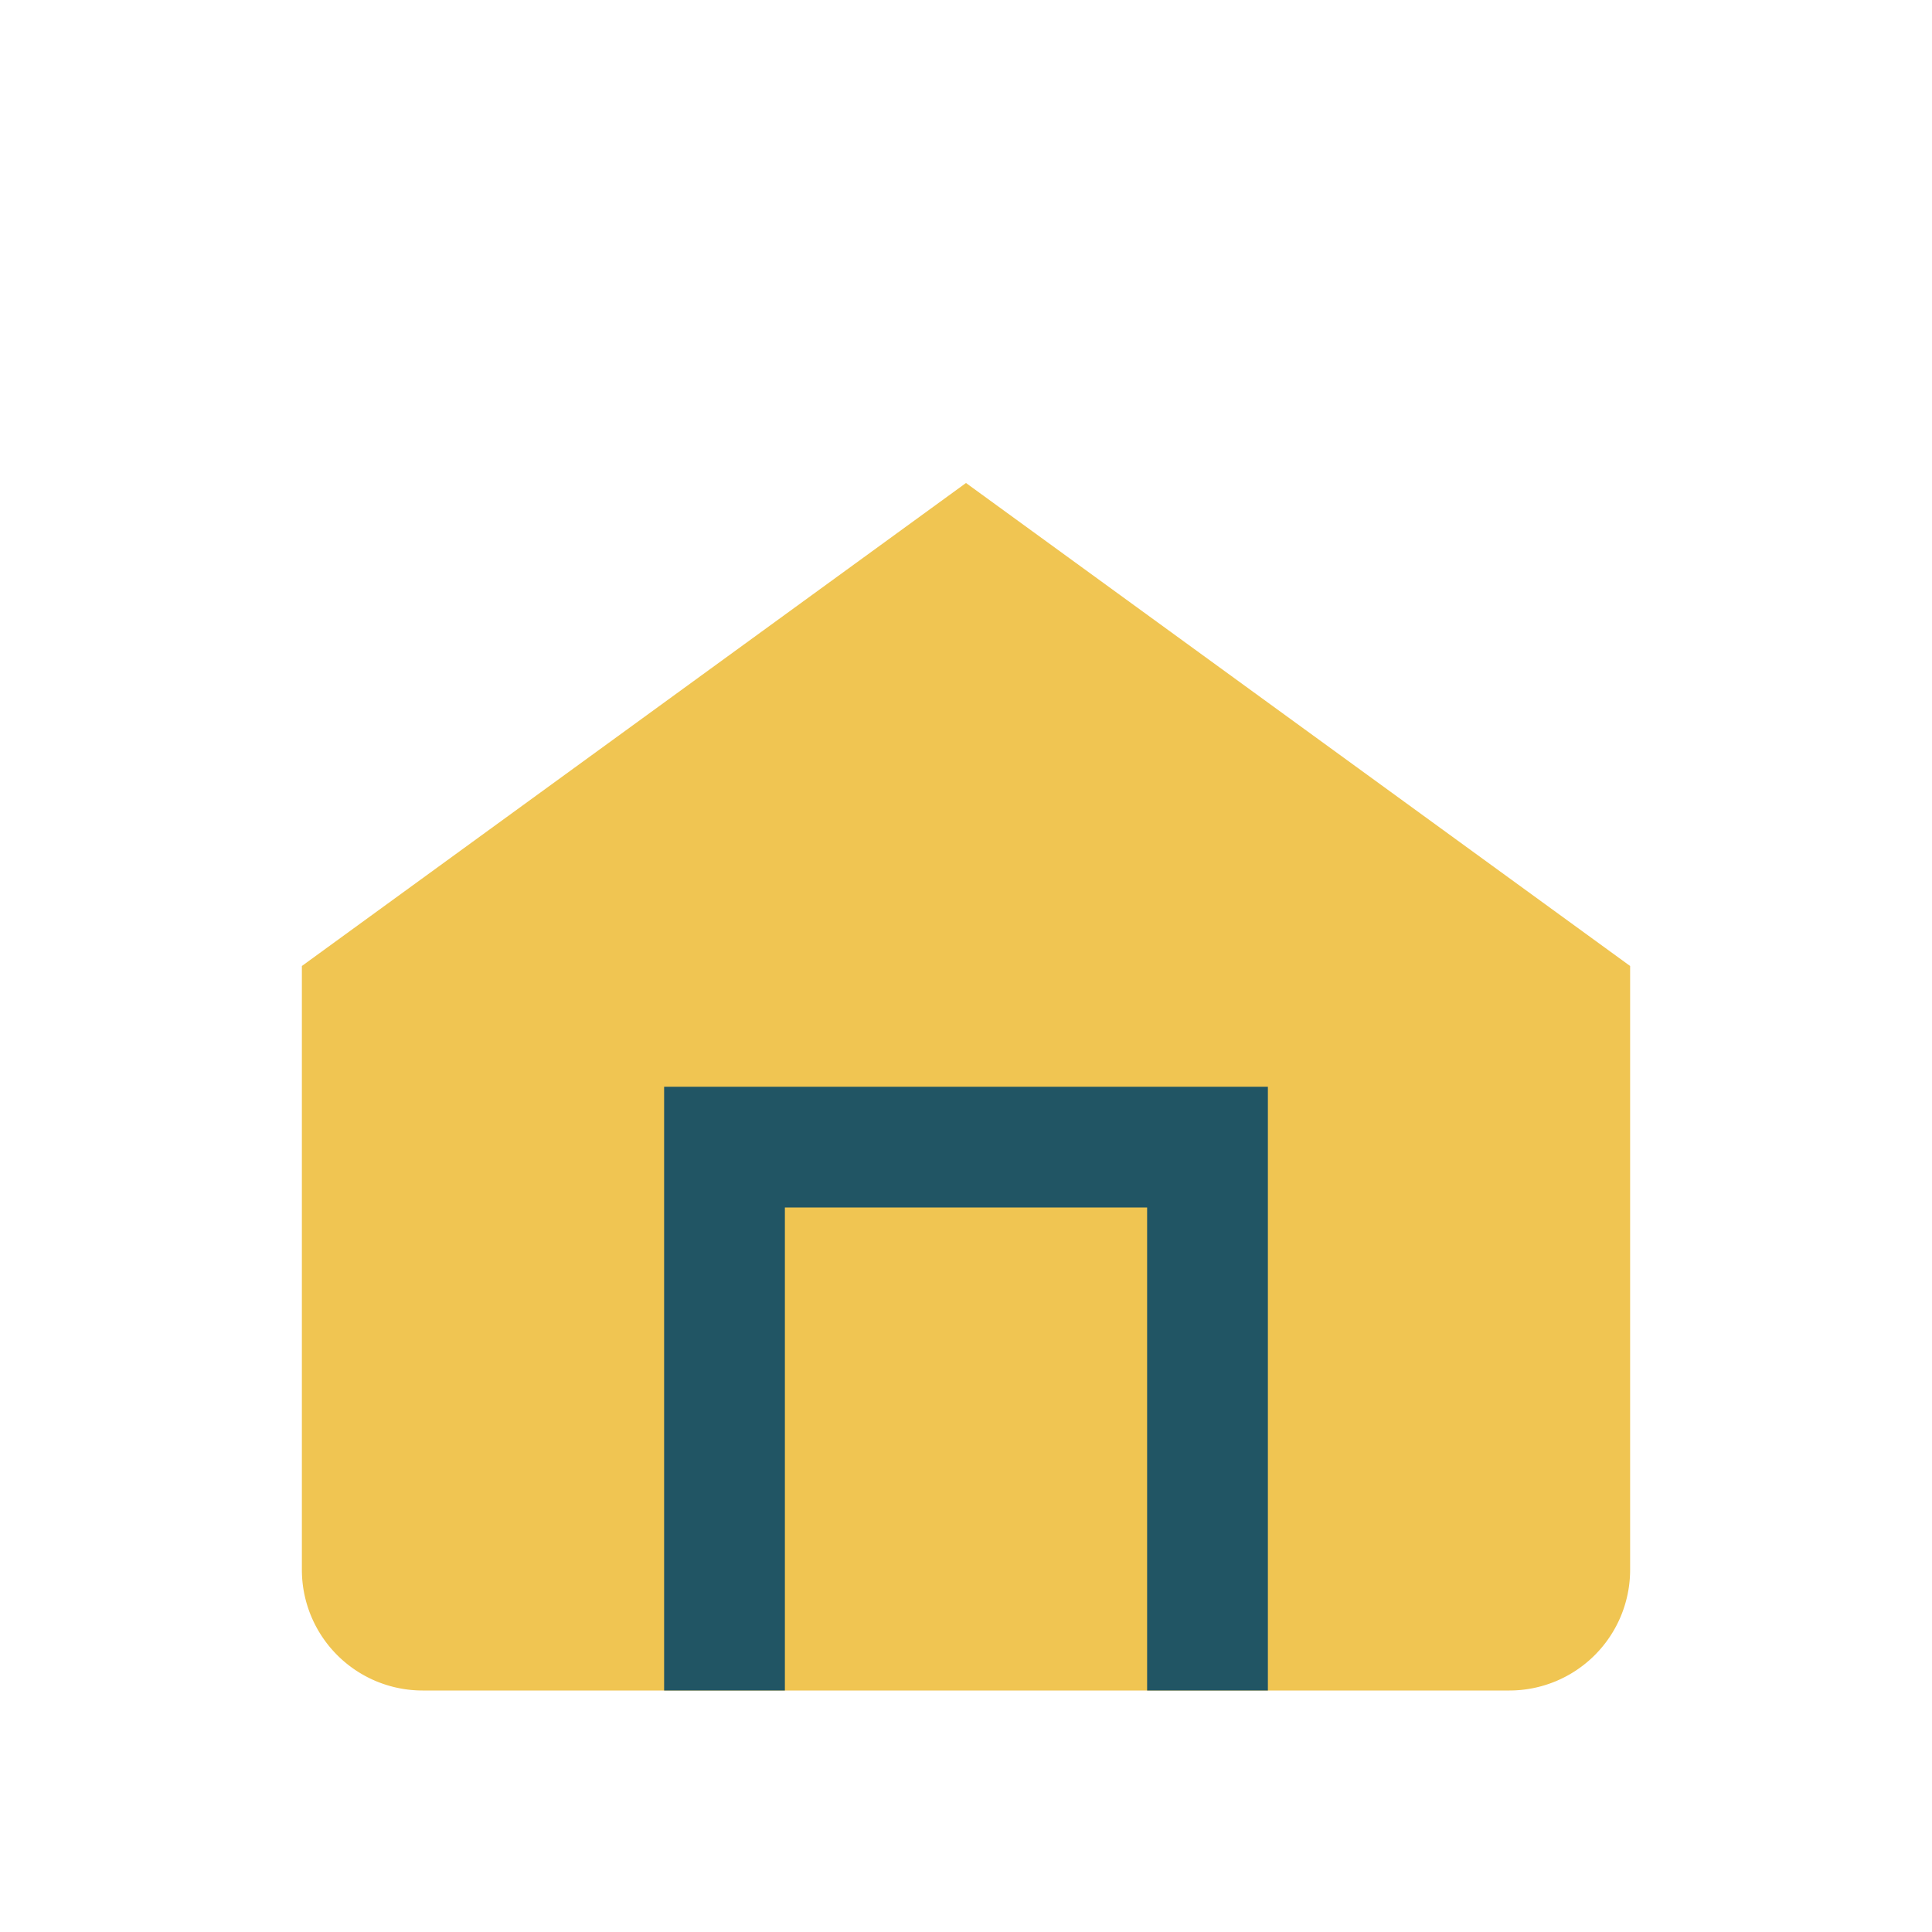 <?xml version="1.0" encoding="UTF-8"?>
<svg xmlns="http://www.w3.org/2000/svg" width="32" height="32" viewBox="0 0 32 32"><path d="M5 16l11-8 11 8v10a2 2 0 0 1-2 2H7a2 2 0 0 1-2-2V16z" fill="#F0C552"/><path d="M12 28V19h8v9" fill="none" stroke="#215564" stroke-width="2"/></svg>